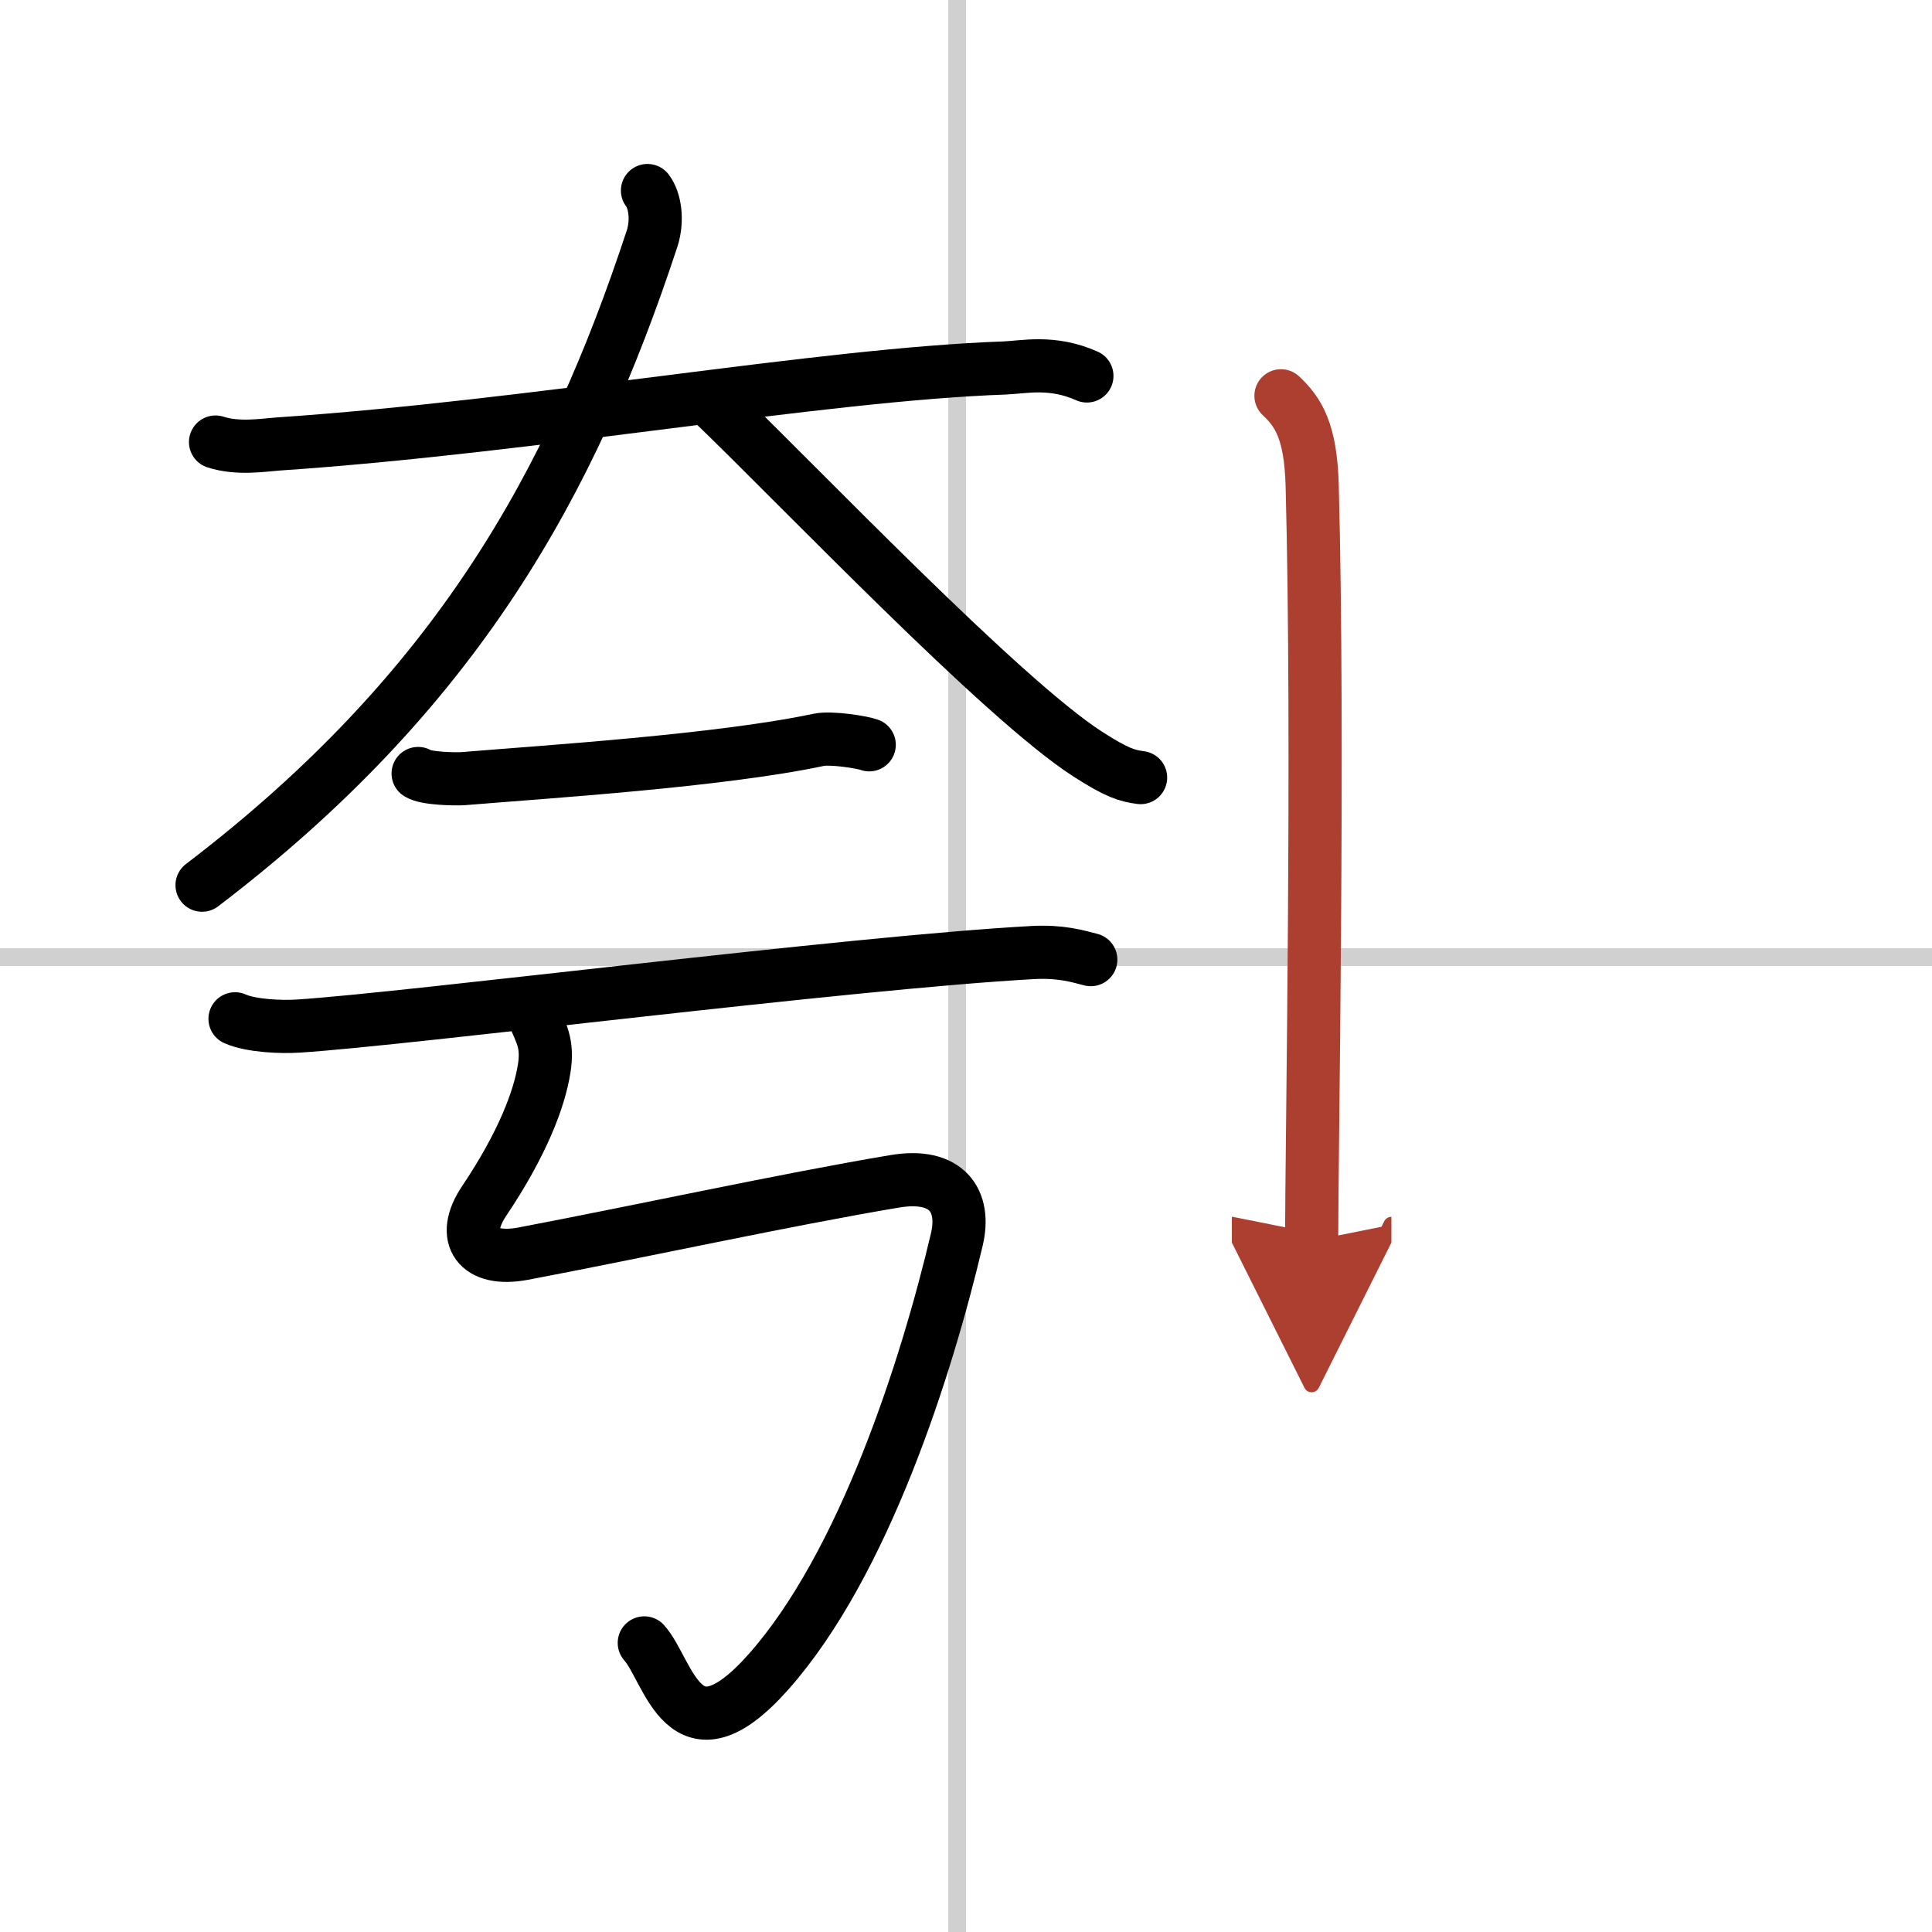 <svg width="400" height="400" viewBox="0 0 109 109" xmlns="http://www.w3.org/2000/svg"><defs><marker id="a" markerWidth="4" orient="auto" refX="1" refY="5" viewBox="0 0 10 10"><polyline points="0 0 10 5 0 10 1 5" fill="#ad3f31" stroke="#ad3f31"/></marker></defs><g fill="none" stroke="#000" stroke-linecap="round" stroke-linejoin="round" stroke-width="3"><rect width="100%" height="100%" fill="#fff" stroke="#fff"/><line x1="54" x2="54" y2="109" stroke="#d0d0d0" stroke-width="1"/><line x2="109" y1="54" y2="54" stroke="#d0d0d0" stroke-width="1"/><path d="m12.16 24.94c1.27 0.41 2.69 0.17 3.52 0.11 14.5-0.98 30.56-3.92 41.01-4.29 1.05-0.04 2.67-0.43 4.63 0.45"/><path d="M36.53,10.75c0.41,0.53,0.6,1.65,0.26,2.71C32.25,27.25,25.75,39,11.4,49.94"/><path d="m40.23 22.75c4.88 4.69 16.26 16.65 21.13 19.79 1.66 1.07 2.23 1.23 2.99 1.33"/><path d="m23.59 43.64c0.43 0.29 2.11 0.32 2.54 0.29 4.59-0.38 14.51-1.01 20.06-2.19 0.7-0.15 2.49 0.14 2.85 0.28"/><path d="M13.26,57.48c0.93,0.41,2.63,0.47,3.56,0.41C23,57.5,47.97,54.3,58.29,53.74c1.55-0.08,2.48,0.2,3.25,0.4"/><path d="m30.13 57.32c0.36 0.93 0.81 1.5 0.57 2.98-0.27 1.69-1.2 4.2-3.38 7.45-1.38 2.05-0.36 3.46 2.19 2.98 6.49-1.23 14.88-3.06 20.96-4.08 2.96-0.5 4.03 1.1 3.51 3.29-1.69 7.16-5.23 18.31-10.63 24.39-4.79 5.39-5.6-0.08-7-1.64"/><path d="M72.27,22.33c0.98,0.92,1.67,1.99,1.76,5.02C74.42,41.91,74,65.04,74,70" marker-end="url(#a)" stroke="#ad3f31"/></g></svg>

